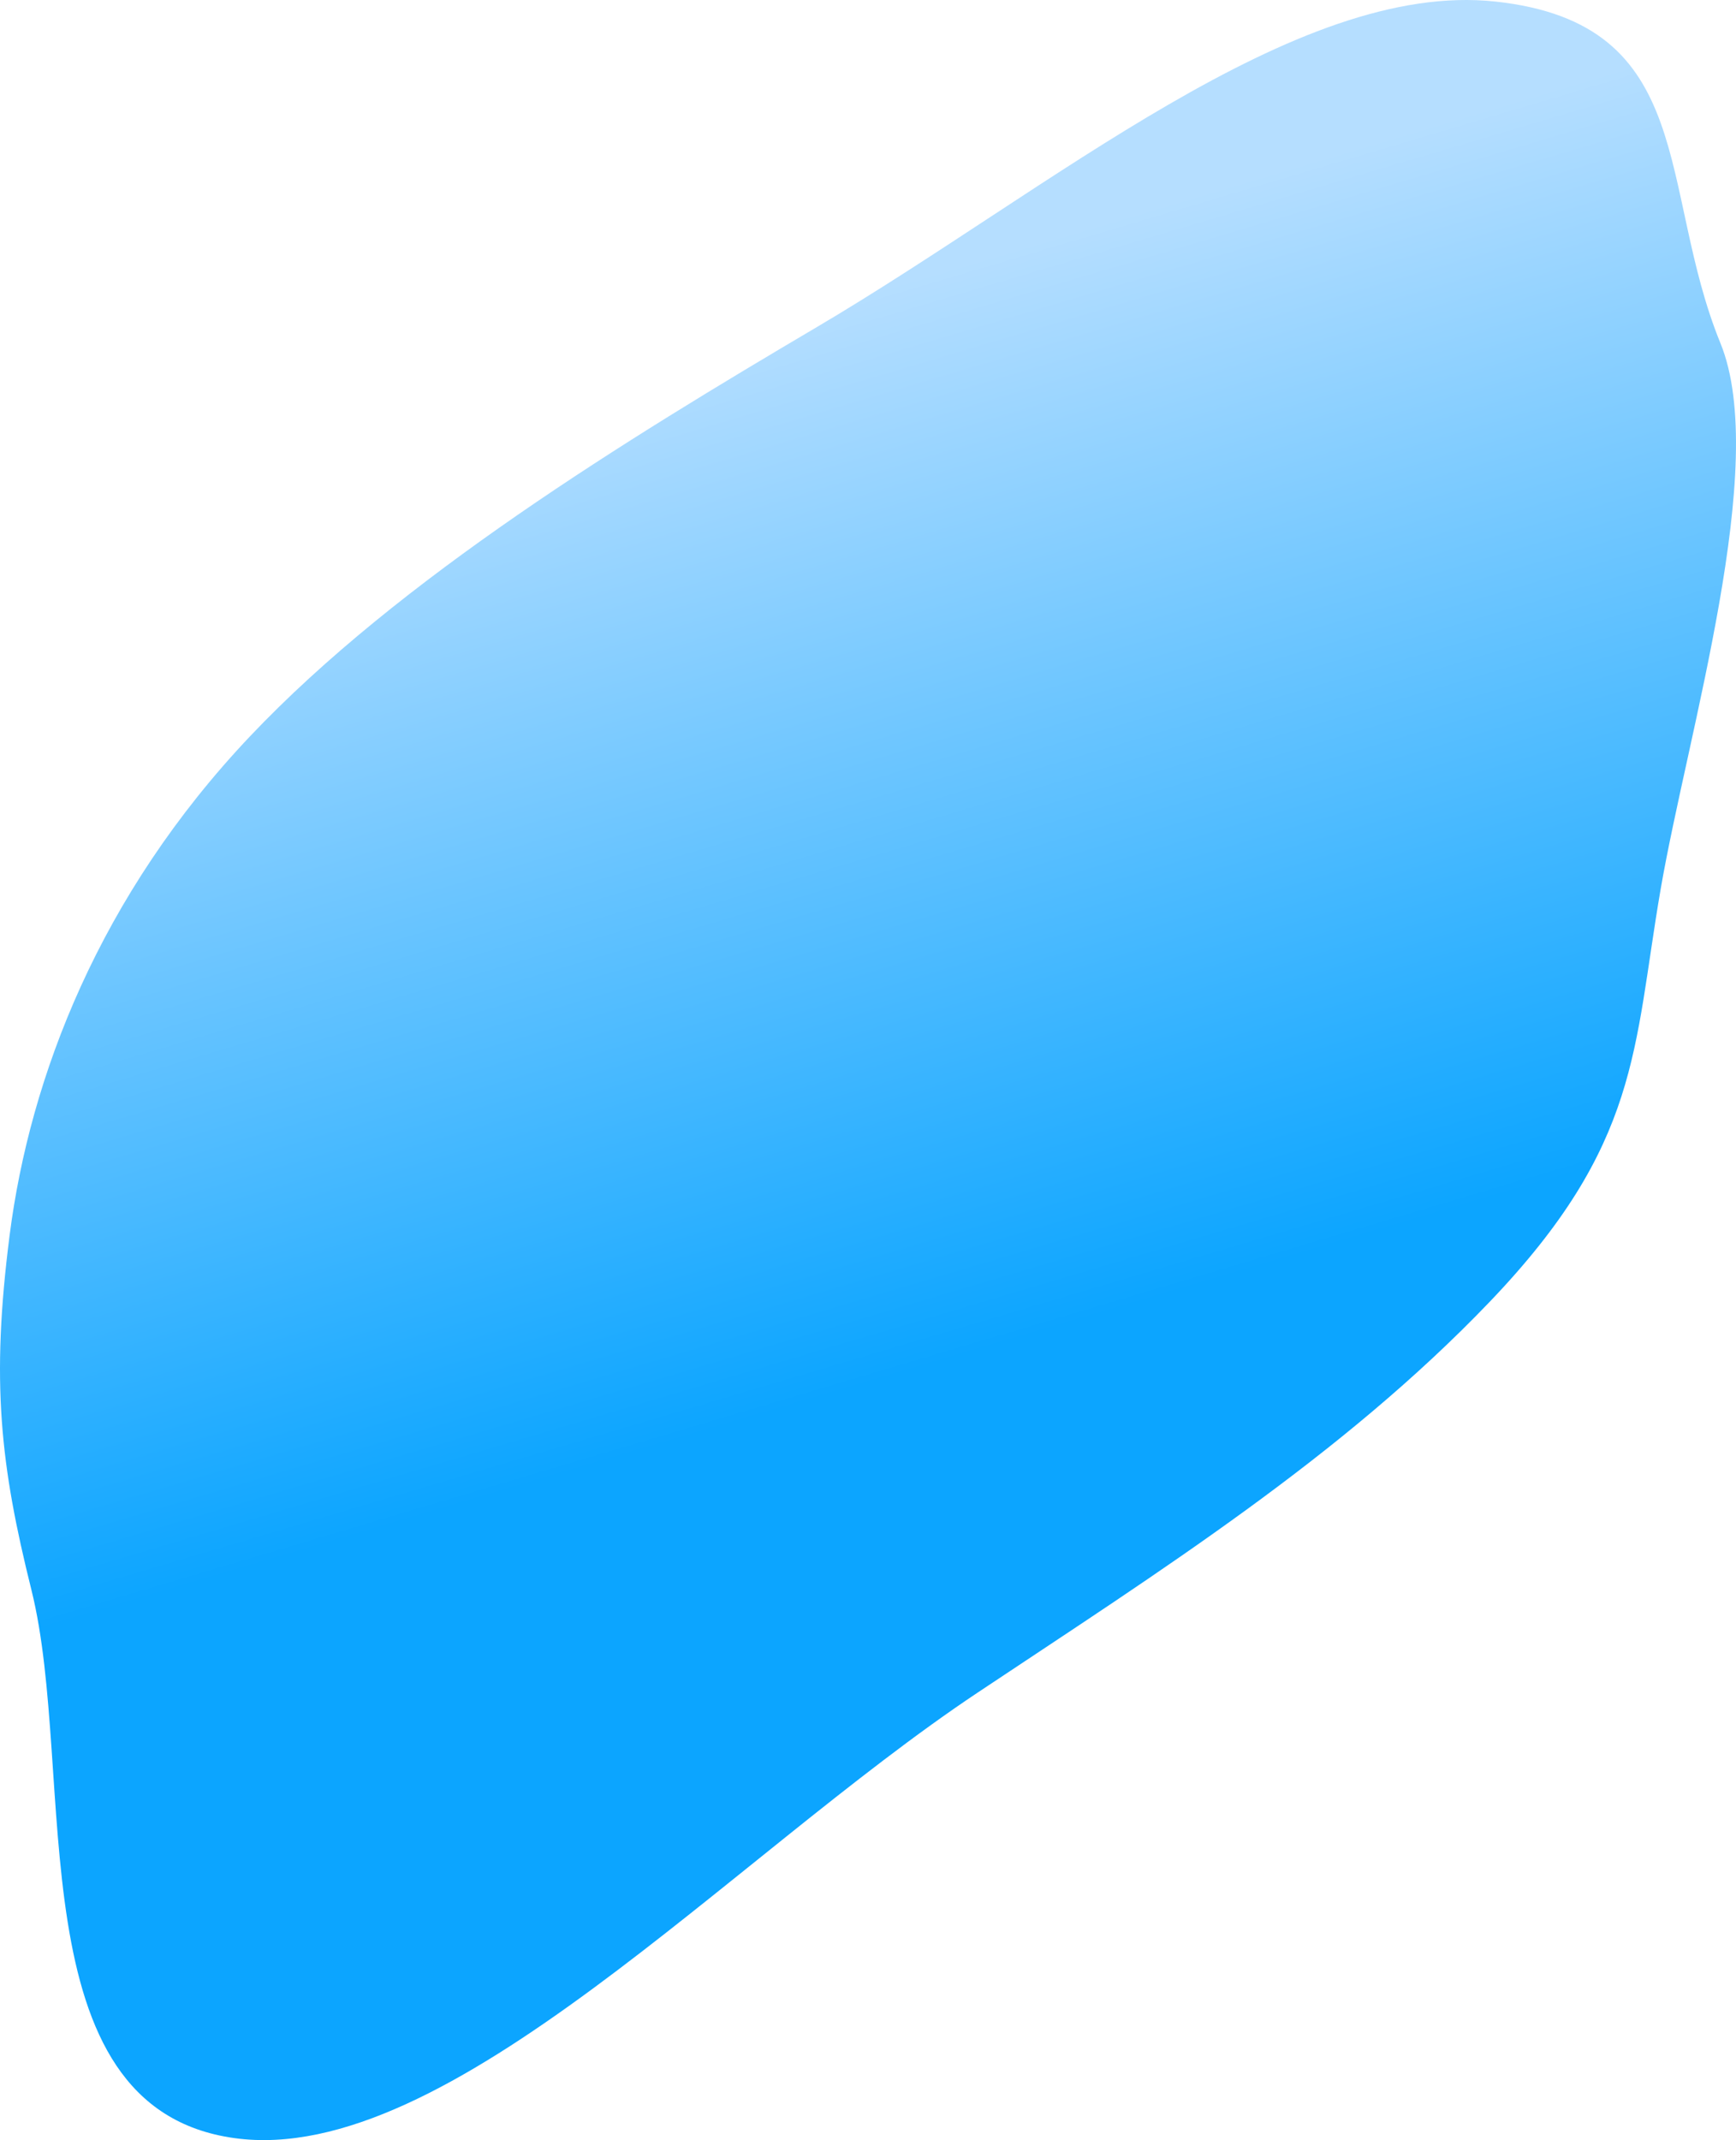<?xml version="1.0" encoding="UTF-8"?> <svg xmlns="http://www.w3.org/2000/svg" width="228" height="281" viewBox="0 0 228 281" fill="none"> <path fill-rule="evenodd" clip-rule="evenodd" d="M4.127 208.762C0.039 192.362 -1.2 181.423 1.262 162.205C3.923 141.428 13.052 117.568 32.827 96.689C52.471 75.948 82.192 57.747 107.32 42.923C138.101 24.766 170.104 -2.628 196.386 0.203C223.131 3.085 217.652 24.723 225.956 45.061C232.474 61.025 221.627 96.289 218.099 116.777C214.483 137.777 215.481 150.223 195.631 170.952C176.198 191.243 152.42 206.242 128.408 222.237C95.854 243.922 58.845 284.609 30.811 280.743C1.884 276.756 10.157 232.952 4.127 208.762Z" fill="url(#paint0_linear_150_1785)"></path> <defs> <linearGradient id="paint0_linear_150_1785" x1="163.22" y1="167.101" x2="123.253" y2="32.716" gradientUnits="userSpaceOnUse"> <stop stop-color="#0CA5FF"></stop> <stop offset="0.98" stop-color="#B5DEFF"></stop> </linearGradient> </defs> </svg> 